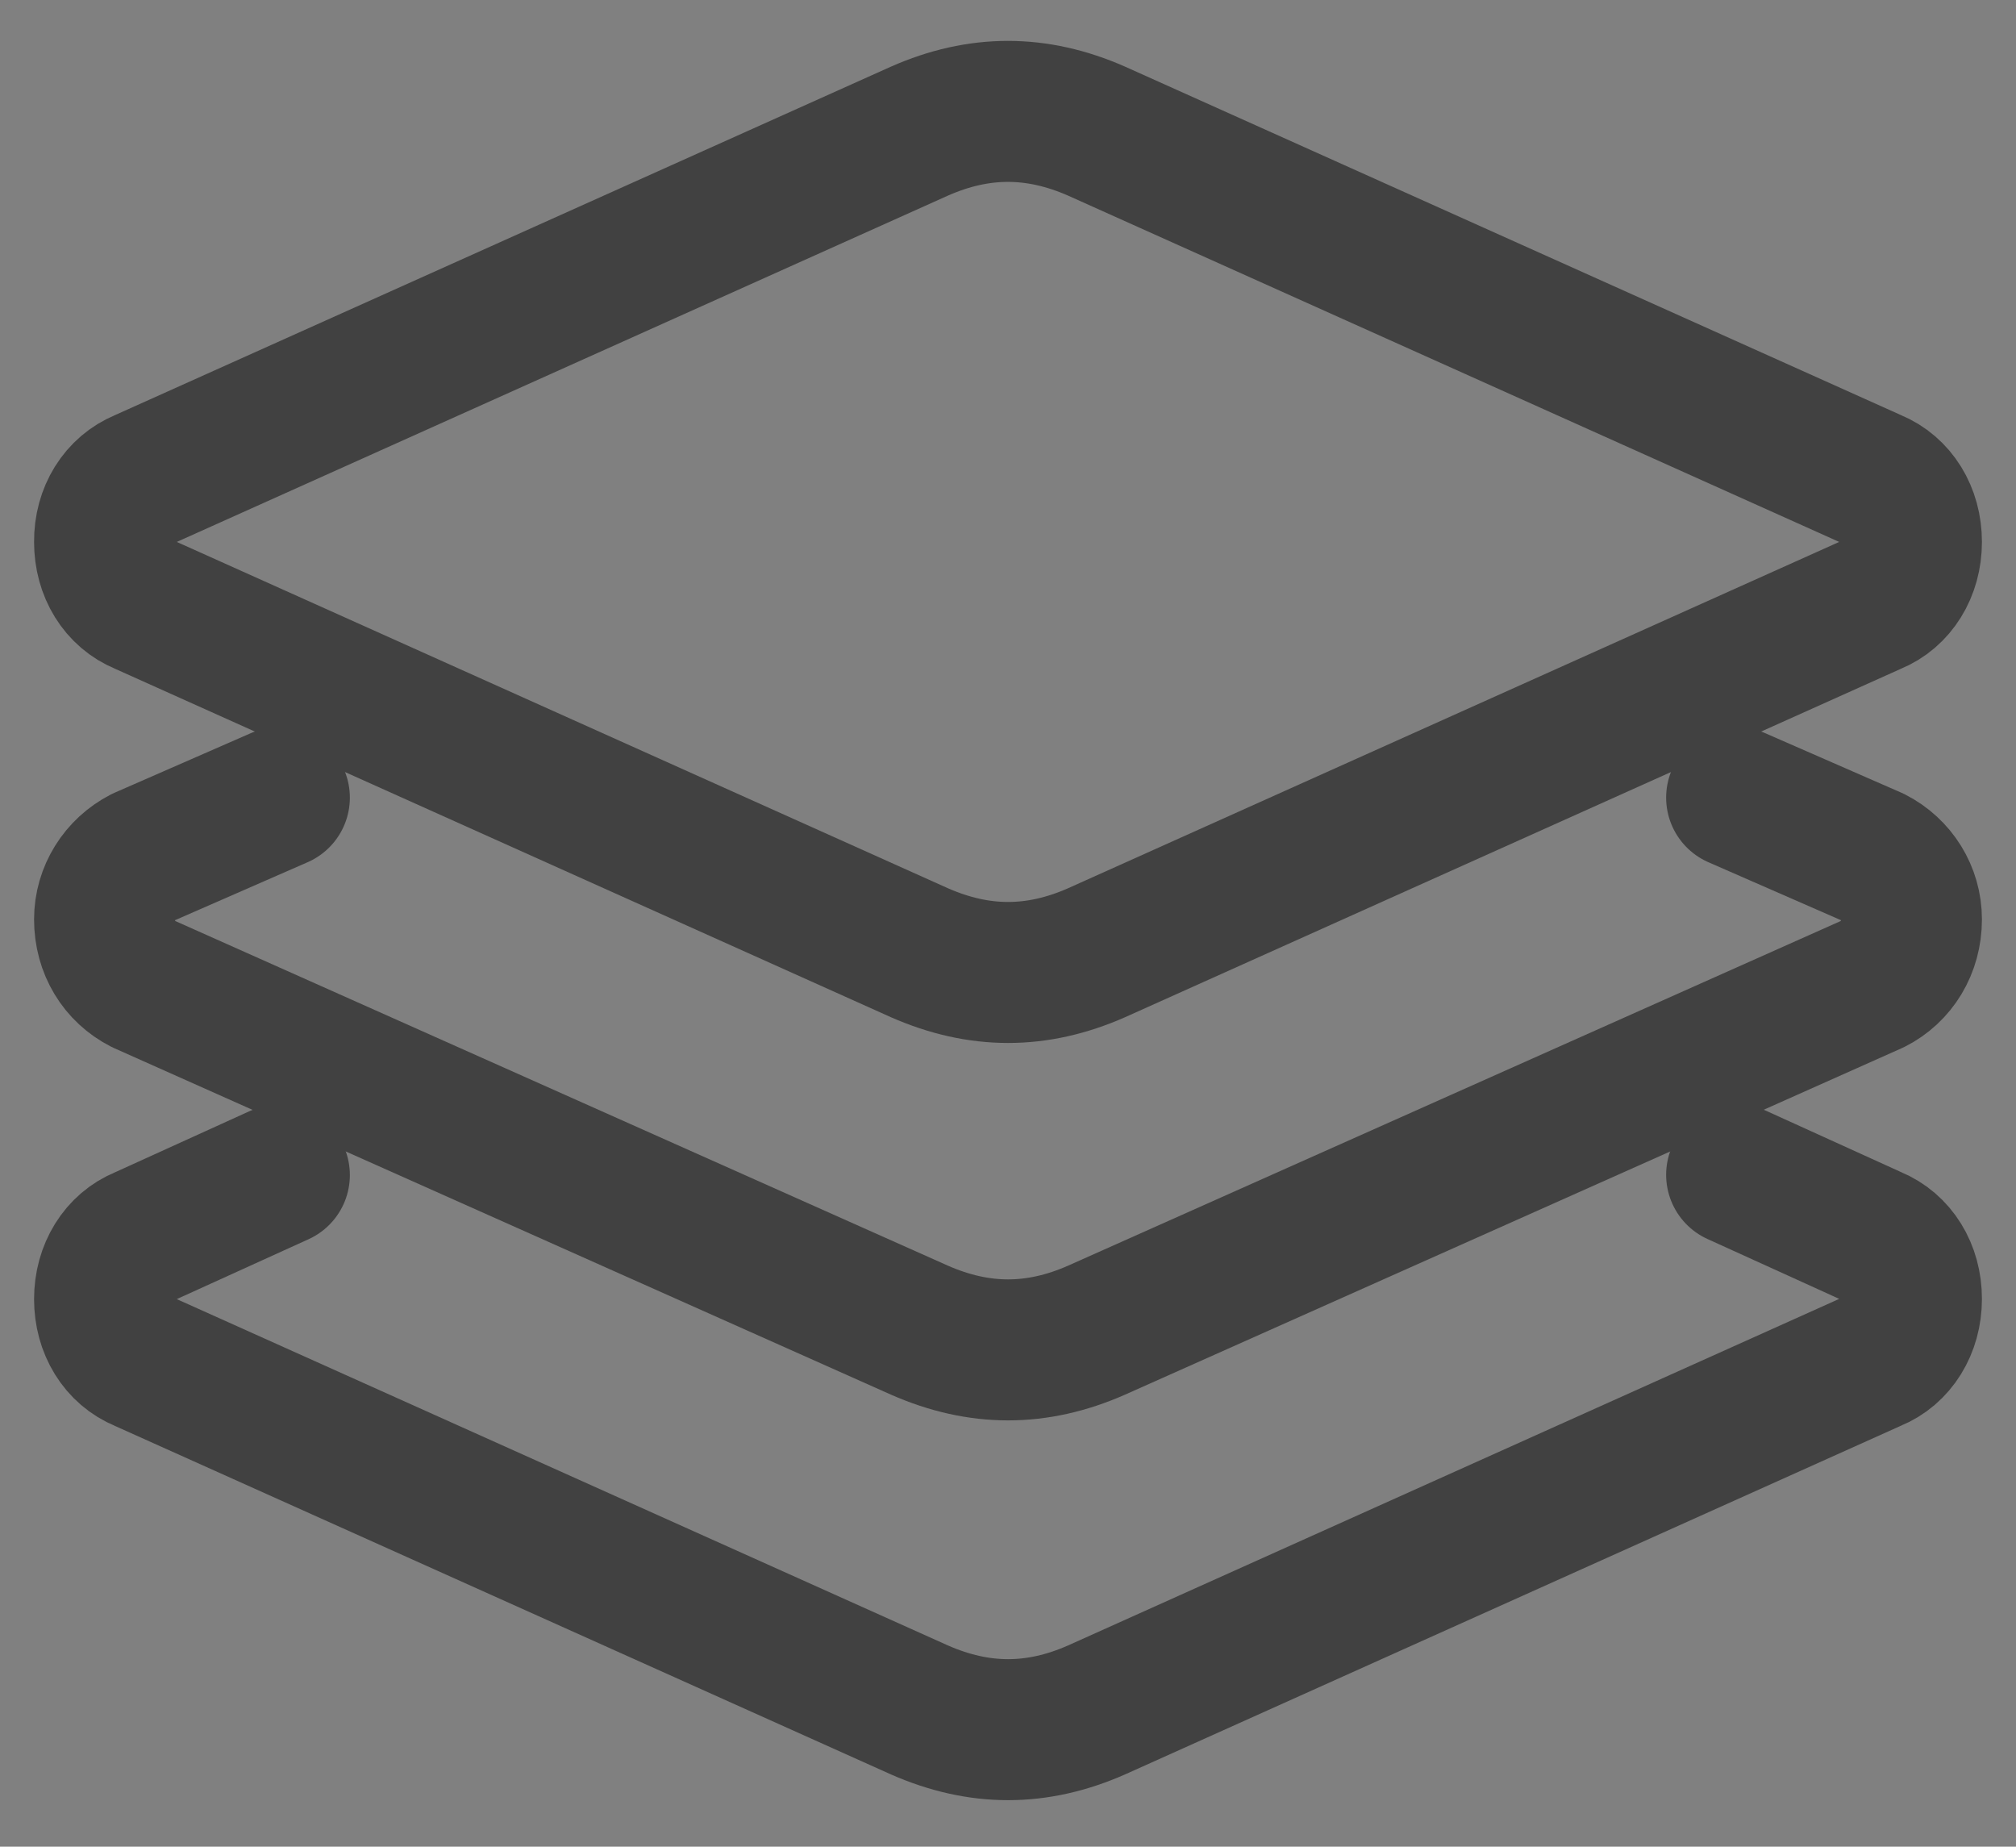 <?xml version="1.0" encoding="utf-8"?>
<!-- Generator: Adobe Illustrator 25.4.1, SVG Export Plug-In . SVG Version: 6.00 Build 0)  -->
<svg version="1.1" id="Í_xBC__xB2_ã_x5F_1" xmlns="http://www.w3.org/2000/svg" xmlns:xlink="http://www.w3.org/1999/xlink"
	 x="0px" y="0px" viewBox="0 0 85.8 78.58" style="enable-background:new 0 0 85.8 78.58;" xml:space="preserve">
<rect x="0" y="0" width="85.8" height="78.58" fill="#808080" stroke="none"/>
<style type="text/css">
	.st0{fill:#414141;}
	.st1{fill:none;stroke:#FFFFFF;stroke-miterlimit:10;}
	.st2{fill:#FFFFFF;}
	.st3{fill:#414141;stroke:#414141;stroke-miterlimit:10;}
	.st4{fill:#FFFFFF;stroke:#414141;stroke-miterlimit:10;}
	.st5{fill:none;stroke:#213B4F;stroke-width:5;stroke-linecap:round;stroke-linejoin:round;stroke-miterlimit:10;}
	.st6{fill:none;stroke:#414141;stroke-width:5;stroke-miterlimit:10;}
	.st7{fill:none;stroke:#414141;stroke-width:5;stroke-linecap:round;stroke-linejoin:round;stroke-miterlimit:10;}
	.st8{fill:none;stroke:#414141;stroke-width:6;stroke-linecap:round;stroke-linejoin:round;stroke-miterlimit:10;}
</style>
<path class="st0" d="M-584.35-412.93l12.37,13.71c0.39,0.43,0.94,0.69,1.52,0.72c0.04,0,0.07,0,0.11,0c0.54,0,1.07-0.2,1.48-0.57
	l19.5-17.64l4.85,4.85c0.63,0.63,1.42,0.98,2.21,0.98c1.41,0,2.54-1.03,2.81-2.56l2.71-15.18c0.18-0.99-0.07-1.97-0.67-2.69
	c-0.71-0.86-1.81-1.28-3.07-1.05l-15.18,2.71c-1.2,0.21-2.11,0.96-2.43,2c-0.33,1.04-0.01,2.17,0.85,3.03l4.81,4.81l-17.7,16.01
	l-12.18-13.5c-0.74-0.82-1.96-0.96-2.87-0.35l-16.01,10.89v-38.34c0-1.21-0.99-2.2-2.2-2.2c-1.21,0-2.2,0.99-2.2,2.2v65.46
	c0,1.21,0.98,2.2,2.2,2.2h62.56c1.21,0,2.2-0.99,2.2-2.2c0-1.21-0.99-2.2-2.2-2.2h-60.36v-19.6L-584.35-412.93z M-541.41-427.73
	l-1.93,10.83l-8.9-8.9L-541.41-427.73z"/>
<path class="st0" d="M-668.54-182.39c-5.74,0-10.41,4.67-10.41,10.41c0,2.34,0.79,4.49,2.09,6.24l-9.87,11.39
	c-1.48-0.82-3.19-1.28-5-1.28c-2.67,0-5.11,1.02-6.95,2.69l-5.25-3.78c0.56-1.27,0.87-2.68,0.87-4.16c0-5.74-4.67-10.41-10.41-10.41
	c-5.74,0-10.41,4.67-10.41,10.41c0,2.49,0.88,4.78,2.35,6.58l-8.13,10.2c-1.39-0.69-2.96-1.09-4.61-1.09
	c-5.74,0-10.41,4.67-10.41,10.41c0,5.74,4.67,10.41,10.41,10.41c5.74,0,10.41-4.67,10.41-10.41c0-2.49-0.88-4.78-2.35-6.58
	l8.13-10.2c1.39,0.69,2.96,1.09,4.61,1.09c2.67,0,5.11-1.02,6.95-2.69l5.25,3.78c-0.56,1.27-0.87,2.68-0.87,4.16
	c0,5.74,4.67,10.41,10.41,10.41c5.74,0,10.41-4.67,10.41-10.41c0-2.34-0.79-4.49-2.09-6.23l9.87-11.39c1.48,0.82,3.19,1.28,5,1.28
	c5.74,0,10.41-4.67,10.41-10.41C-658.13-177.72-662.8-182.39-668.54-182.39z M-734.25-128.8c-3.31,0-6.01-2.69-6.01-6.01
	c0-3.31,2.7-6.01,6.01-6.01c3.31,0,6.01,2.7,6.01,6.01C-728.25-131.5-730.94-128.8-734.25-128.8z M-713.45-154.89
	c-3.31,0-6.01-2.7-6.01-6.01c0-3.31,2.69-6.01,6.01-6.01c3.31,0,6.01,2.69,6.01,6.01C-707.45-157.58-710.14-154.89-713.45-154.89z
	 M-691.71-139.22c-3.31,0-6.01-2.7-6.01-6.01c0-3.31,2.7-6.01,6.01-6.01c3.31,0,6.01,2.69,6.01,6.01
	C-685.7-141.92-688.4-139.22-691.71-139.22z M-668.54-165.97c-3.31,0-6.01-2.69-6.01-6.01c0-3.31,2.7-6.01,6.01-6.01
	c3.31,0,6.01,2.7,6.01,6.01C-662.53-168.67-665.22-165.97-668.54-165.97z"/>
<g>
	<path class="st0" d="M-413.11-446.75h-55.4c-3.69,0-6.7,3.02-6.7,6.7v55.36c0,3.69,3.02,6.7,6.7,6.7h55.4c3.69,0,6.7-3.02,6.7-6.7
		v-55.36C-406.41-443.73-409.42-446.75-413.11-446.75z M-410.26-384.68c0,1.57-1.28,2.85-2.85,2.85h-55.4
		c-1.57,0-2.85-1.28-2.85-2.85v-55.36c0-1.57,1.28-2.85,2.85-2.85h55.4c1.57,0,2.85,1.28,2.85,2.85V-384.68z"/>
	<path class="st0" d="M-417.45-418.97c-2.9,0-5.27,2.36-5.29,5.25c-0.01,1,0.27,1.96,0.79,2.79l-2.47,3.05
		c-0.55-0.2-1.14-0.32-1.76-0.32c-2.19,0-4.07,1.34-4.87,3.24l-9.59-0.56c-0.64-2.2-2.65-3.82-5.06-3.82
		c-2.92,0-5.29,2.37-5.29,5.29c0,0.61,0.12,1.18,0.31,1.73l-8.82,7.06c-0.81-0.5-1.76-0.81-2.78-0.81c-2.92,0-5.29,2.37-5.29,5.29
		s2.37,5.29,5.29,5.29s5.29-2.37,5.29-5.29c0-0.61-0.12-1.18-0.31-1.73l8.82-7.06c0.81,0.5,1.76,0.81,2.78,0.81
		c2.19,0,4.07-1.34,4.87-3.24l9.59,0.56c0.64,2.2,2.65,3.82,5.06,3.82c2.92,0,5.29-2.37,5.29-5.29c0-1.01-0.3-1.94-0.79-2.75
		l2.48-3.05c0.55,0.19,1.13,0.32,1.73,0.32c0,0,0.03,0,0.04,0c2.9,0,5.27-2.36,5.29-5.25c0.01-1.41-0.53-2.74-1.52-3.75
		C-414.67-418.4-416-418.96-417.45-418.97z M-462.28-389.02c-0.98,0-1.77-0.79-1.77-1.77s0.79-1.77,1.77-1.77
		c0.98,0,1.77,0.79,1.77,1.77S-461.31-389.02-462.28-389.02z M-445.71-402.29c-0.98,0-1.77-0.79-1.77-1.77s0.79-1.77,1.77-1.77
		c0.98,0,1.77,0.79,1.77,1.77S-444.74-402.29-445.71-402.29z M-426.19-401.15c-0.98,0-1.77-0.79-1.77-1.77s0.79-1.77,1.77-1.77
		c0.98,0,1.77,0.79,1.77,1.77S-425.21-401.15-426.19-401.15z M-417.45-411.92v1.76l-0.01-1.76c-0.47,0-0.92-0.19-1.25-0.53
		c-0.33-0.34-0.51-0.78-0.51-1.25c0.01-0.97,0.8-1.76,1.78-1.76c0.47,0,0.92,0.19,1.25,0.53c0.33,0.34,0.51,0.78,0.51,1.26
		C-415.68-412.7-416.48-411.92-417.45-411.92z"/>
	<path class="st0" d="M-417.45-439.62c-2.92,0-5.29,2.37-5.29,5.29c0,0.87,0.23,1.68,0.61,2.41l-5.37,5.71
		c-0.59-0.23-1.23-0.37-1.9-0.37c-2.78,0-5.04,2.16-5.25,4.89l-9.45,0.78c-0.82-1.85-2.67-3.15-4.83-3.15
		c-2.92,0-5.29,2.37-5.29,5.29c0,0.88,0.23,1.69,0.61,2.42l-7.6,7.5c-0.67-0.31-1.42-0.5-2.21-0.5c-2.92,0-5.29,2.37-5.29,5.29
		s2.37,5.29,5.29,5.29c2.92,0,5.29-2.37,5.29-5.29c0-0.84-0.21-1.62-0.56-2.33l7.64-7.54c0.65,0.29,1.37,0.45,2.12,0.45
		c2.44,0,4.48-1.67,5.09-3.92l10.13-0.84c0.96,1.35,2.53,2.24,4.31,2.24c2.92,0,5.29-2.37,5.29-5.29c0-0.96-0.28-1.84-0.72-2.62
		l5.25-5.59c0.65,0.29,1.37,0.45,2.13,0.45c2.92,0,5.29-2.37,5.29-5.29S-414.53-439.62-417.45-439.62z M-463.4-402.29
		c-0.98,0-1.77-0.79-1.77-1.77s0.79-1.77,1.77-1.77c0.98,0,1.77,0.79,1.77,1.77S-462.43-402.29-463.4-402.29z M-448.92-417
		c-0.98,0-1.77-0.79-1.77-1.77c0-0.98,0.79-1.77,1.77-1.77s1.77,0.79,1.77,1.77C-447.15-417.79-447.94-417-448.92-417z
		 M-429.39-419.52c-0.98,0-1.77-0.79-1.77-1.77s0.79-1.77,1.77-1.77s1.77,0.79,1.77,1.77S-428.42-419.52-429.39-419.52z
		 M-417.45-432.56c-0.98,0-1.77-0.79-1.77-1.77s0.79-1.77,1.77-1.77s1.77,0.79,1.77,1.77S-416.47-432.56-417.45-432.56z"/>
</g>
<path class="st0" d="M-278-254C-278-254.01-278.01-254.01-278-254C-278.01-254.01-278.01-254.01-278-254l-8.32-16.71
	c0-0.01-0.01-0.02-0.01-0.03l-22.73-45.61c-0.37-0.75-1.13-1.22-1.97-1.22s-1.6,0.47-1.97,1.22l-31.06,62.33c0,0,0,0,0,0
	c0,0,0,0,0,0c-0.24,0.49-0.28,1.03-0.16,1.52c0.03,0.1,0.06,0.2,0.1,0.3c0.19,0.46,0.54,0.86,1.02,1.1
	c0.02,0.01,0.05,0.02,0.07,0.03c0,0,0,0,0,0c0.32,0.15,0.68,0.22,0.98,0.21h62.03c0.02,0,0.03,0,0.05,0c0.31,0,0.63-0.07,0.94-0.21
	c0.02-0.01,0.05-0.02,0.07-0.04c0.48-0.25,0.83-0.65,1.02-1.11c0.04-0.09,0.07-0.19,0.1-0.29c0,0,0,0,0,0v0
	C-277.72-252.97-277.76-253.51-278-254z M-325.88-280.64h29.69l4.84,9.71h-39.37L-325.88-280.64z M-318.85-294.75h15.62l4.84,9.71
	h-25.3L-318.85-294.75z M-311.04-310.43l5.62,11.28h-11.24L-311.04-310.43z M-338.54-255.23l5.63-11.3h43.75l5.63,11.3H-338.54z"/>
<g>
	<path class="st0" d="M-698.75-281.05c-0.23-0.86-0.95-1.5-1.84-1.61c-0.87-0.12-1.75,0.31-2.19,1.08l-16.58,28.71
		c-0.3,0.53-0.38,1.15-0.2,1.74c0.18,0.58,0.58,1.06,1.13,1.33c5.76,2.86,11.96,4.31,18.41,4.31c2.73,0,5.47-0.27,8.16-0.81
		c0.6-0.12,1.12-0.48,1.44-1c0.32-0.52,0.41-1.14,0.26-1.73L-698.75-281.05z M-700.02-249.89c-4.98,0-9.79-0.96-14.32-2.87
		l12.71-22.02l6.58,24.56C-696.7-250.01-698.36-249.89-700.02-249.89z"/>
	<path class="st0" d="M-707.15-286.17l-22.17-22.17c-0.43-0.43-1.02-0.67-1.64-0.64c-0.61,0.02-1.19,0.3-1.58,0.76
		c-5.56,6.46-8.62,14.7-8.62,23.19c0,11.76,5.81,22.75,15.53,29.4c0.37,0.25,0.8,0.38,1.24,0.38c0.16,0,0.33-0.02,0.49-0.05
		c0.6-0.14,1.11-0.51,1.42-1.05l15.69-27.17C-706.3-284.37-706.44-285.46-707.15-286.17z M-725.07-260.67
		c-7.37-5.9-11.7-14.84-11.7-24.35c0-6.65,2.14-13.12,6.08-18.46l19.24,19.24L-725.07-260.67z"/>
	<path class="st0" d="M-704.45-289.53c0.42,0.42,0.98,0.64,1.56,0.64c0.28,0,0.57-0.05,0.84-0.17c0.82-0.34,1.36-1.14,1.36-2.03
		v-29.62c0-0.61-0.25-1.19-0.7-1.61c-0.45-0.42-1.05-0.63-1.65-0.59c-8.26,0.57-15.95,3.76-22.23,9.21
		c-0.46,0.4-0.74,0.97-0.76,1.58c-0.02,0.61,0.21,1.2,0.64,1.63L-704.45-289.53z M-705.1-318.26v21.86l-15.46-15.46
		C-715.99-315.29-710.72-317.47-705.1-318.26z"/>
	<path class="st0" d="M-694.55-320.49c-0.6-0.04-1.21,0.16-1.66,0.58c-0.45,0.42-0.7,1-0.7,1.61v7.25c0,1.13,0.86,2.08,1.99,2.19
		c12.37,1.18,21.69,11.44,21.69,23.88c0,9.93-6.26,18.96-15.59,22.45c-1.06,0.4-1.65,1.54-1.35,2.63l1.86,6.94
		c0.16,0.59,0.56,1.09,1.1,1.38c0.32,0.17,0.67,0.25,1.03,0.25c0.24,0,0.49-0.04,0.73-0.12c14.26-5,23.84-18.49,23.84-33.57
		C-661.62-303.54-676.08-319.12-694.55-320.49z M-684.7-256.48l-0.72-2.7c10-4.59,16.59-14.71,16.59-25.8
		c0-14.04-10.05-25.75-23.69-28v-2.86c15.03,2.29,26.49,15.39,26.49,30.81C-666.02-272.61-673.43-261.42-684.7-256.48z"/>
</g>
<g>
	<path class="st0" d="M-544.53-310.73c-7.09-7.09-16.52-11-26.54-11c-10.03,0-19.45,3.9-26.54,11
		c-14.41,14.41-14.63,37.73-0.65,52.42l3.11-3.11c-5.85-6.18-9.06-14.23-9.06-22.77c0-8.85,3.45-17.18,9.71-23.44
		c6.26-6.26,14.58-9.71,23.44-9.71s17.18,3.45,23.44,9.71c6.26,6.26,9.71,14.58,9.71,23.44s-3.45,17.18-9.71,23.44
		c-6.24,6.24-14.55,9.68-23.4,9.68c-2.6,0-5.18-0.3-7.7-0.9l-1.14,4.24c2.89,0.7,5.86,1.05,8.85,1.05c0,0,0,0,0,0
		c10.02,0,19.43-3.89,26.5-10.97c7.09-7.09,11-16.52,11-26.54C-533.54-294.21-537.44-303.64-544.53-310.73z"/>
	<path class="st0" d="M-571.07-306.59c12.36,0,22.41,10.05,22.41,22.41c0,12.04-9.55,21.9-21.47,22.39v4.4
		c14.35-0.49,25.87-12.32,25.87-26.79c0-14.78-12.02-26.8-26.8-26.8s-26.8,12.02-26.8,26.8c0,4.37,1.09,8.7,3.16,12.57l3.8-2.2
		c-1.68-3.21-2.57-6.77-2.57-10.38C-593.48-296.54-583.43-306.59-571.07-306.59z"/>
	<path class="st0" d="M-577.41-273.97l-0.42-0.29c-3.29-2.25-5.26-5.96-5.26-9.92c0-6.63,5.39-12.02,12.02-12.02
		c6.63,0,12.02,5.39,12.02,12.02c0,1.79-0.41,3.59-1.2,5.21l-0.22,0.46l3.98,2.3l0.26-0.52c1.16-2.31,1.78-4.88,1.78-7.45
		c0-9.16-7.45-16.61-16.61-16.61c-9.16,0-16.61,7.45-16.61,16.61c0,5.59,2.8,10.78,7.49,13.87l0.49,0.32L-577.41-273.97z"/>
</g>
<g>
	<path class="st0" d="M-400.01-316.78c-1.1-1.27-2.75-1.88-4.64-1.62l-16.28,2.25c-1.86,0.26-3.21,1.23-3.69,2.66
		c-0.48,1.43,0.01,3.02,1.34,4.35l6.03,6.03l-13.5,13.5l-15.93-15.93c-0.41-0.41-0.97-0.64-1.56-0.64c0,0,0,0,0,0
		c-0.59,0-1.15,0.23-1.56,0.65l-27.83,28.01c-0.86,0.86-0.85,2.26,0.01,3.11c0.43,0.43,0.99,0.64,1.55,0.64
		c0.57,0,1.13-0.22,1.56-0.65l26.27-26.45l15.93,15.93c0.86,0.86,2.25,0.86,3.11,0l15.05-15.05l6.03,6.03
		c1.25,1.25,2.45,1.52,3.24,1.52c1.49,0,3.37-1.01,3.77-3.87l2.25-16.28C-398.64-314.2-399.05-315.68-400.01-316.78z
		 M-403.21-313.21l-2.17,15.74l-14.4-14.4l15.74-2.17c0.07-0.01,0.15-0.02,0.22-0.02c0.13,0,0.37,0.02,0.5,0.16
		C-403.21-313.76-403.17-313.51-403.21-313.21z"/>
	<path class="st0" d="M-403.46-253.84h-7.06v-37.89c0-0.9-0.54-1.7-1.37-2.04c-0.83-0.34-1.78-0.14-2.4,0.5l-13.64,14.01
		c-0.4,0.41-0.62,0.96-0.62,1.53v23.88h-4.71v-24.37c0-0.58-0.23-1.14-0.64-1.56l-13.64-13.63c-0.63-0.63-1.58-0.82-2.4-0.48
		c-0.82,0.34-1.36,1.14-1.36,2.03v38h-4.71v-28.89c0-0.9-0.55-1.71-1.38-2.04c-0.83-0.33-1.79-0.13-2.41,0.52l-13.64,14.28
		c-0.39,0.41-0.61,0.95-0.61,1.52v14.61h-7.06c-1.21,0-2.2,0.99-2.2,2.2c0,1.21,0.99,2.2,2.2,2.2h9.26h13.64h9.11h13.64h9.11h13.64
		h9.26c1.21,0,2.2-0.99,2.2-2.2C-401.26-252.86-402.24-253.84-403.46-253.84z M-469.65-253.84v-13.73l9.24-9.68v23.4H-469.65z
		 M-446.9-253.84v-32.69l9.24,9.23v23.46H-446.9z M-424.15-253.84v-22.99l9.24-9.49v32.47H-424.15z"/>
</g>
<g>
	<rect x="-457.92" y="-144.49" class="st0" width="7.17" height="7.17"/>
	<rect x="-443.29" y="-149.77" class="st0" width="7.17" height="7.17"/>
	<rect x="-455.59" y="-169.81" class="st0" width="7.17" height="7.17"/>
	<rect x="-429.4" y="-180.74" class="st0" width="7.17" height="7.17"/>
	<rect x="-415.91" y="-156.96" class="st0" width="7.17" height="7.17"/>
	<rect x="-436.12" y="-169.81" class="st0" width="7.17" height="7.17"/>
	<path class="st0" d="M-414.37-126.34h-56.31v-56.31c0-1.21-0.98-2.2-2.2-2.2c-1.21,0-2.2,0.99-2.2,2.2v58.51
		c0,1.21,0.99,2.2,2.2,2.2h58.51c1.21,0,2.2-0.99,2.2-2.2C-412.17-125.36-413.16-126.34-414.37-126.34z"/>
</g>
<g>
	<path class="st0" d="M-533.43-149.29c-0.37-1.16-1.61-1.8-2.76-1.44l-21.04,6.64l-6.59-6.89c-0.73-0.76-1.9-0.9-2.79-0.32
		l-39.97,26.1c-1.02,0.66-1.3,2.03-0.64,3.04c0.42,0.65,1.13,1,1.84,1c0.41,0,0.83-0.12,1.2-0.36l38.44-25.1l6.27,6.56
		c0.58,0.61,1.46,0.83,2.25,0.58l22.35-7.05C-533.7-146.9-533.06-148.13-533.43-149.29z"/>
	<path class="st0" d="M-579.46-157.65c0.71,0.77,1.86,0.93,2.76,0.39l20.18-12.26l19.1-11.26c1.05-0.62,1.4-1.97,0.78-3.01
		c-0.61-1.05-1.96-1.4-3.01-0.78l-19.13,11.27l-18.67,11.35l-12.04-13.01c-0.42-0.45-1-0.71-1.61-0.71c0,0-0.01,0-0.01,0
		c-0.62,0-1.2,0.26-1.62,0.72l-18.15,19.94c-0.82,0.9-0.75,2.29,0.15,3.11c0.42,0.38,0.95,0.57,1.48,0.57c0.6,0,1.19-0.24,1.63-0.72
		l16.54-18.16L-579.46-157.65z"/>
	<path class="st0" d="M-568.39-172.59c3.8,0,6.89-3.09,6.89-6.89c0-3.8-3.09-6.89-6.89-6.89c-3.8,0-6.89,3.09-6.89,6.89
		C-575.28-175.68-572.19-172.59-568.39-172.59z M-568.39-181.96c1.37,0,2.49,1.12,2.49,2.49c0,1.37-1.12,2.49-2.49,2.49
		s-2.49-1.12-2.49-2.49C-570.88-180.85-569.76-181.96-568.39-181.96z"/>
	<path class="st0" d="M-599.55-147.75c0,3.8,3.09,6.89,6.89,6.89c3.8,0,6.89-3.09,6.89-6.89s-3.09-6.89-6.89-6.89
		C-596.46-154.64-599.55-151.55-599.55-147.75z M-590.17-147.75c0,1.37-1.12,2.49-2.49,2.49c-1.37,0-2.49-1.12-2.49-2.49
		s1.12-2.49,2.49-2.49C-591.29-150.24-590.17-149.12-590.17-147.75z"/>
	<path class="st0" d="M-537.55-141.45c-3.8,0-6.89,3.09-6.89,6.89c0,3.8,3.09,6.89,6.89,6.89c3.8,0,6.89-3.09,6.89-6.89
		C-530.66-138.36-533.75-141.45-537.55-141.45z M-537.55-132.07c-1.37,0-2.49-1.12-2.49-2.49c0-1.37,1.12-2.49,2.49-2.49
		c1.37,0,2.49,1.12,2.49,2.49C-535.07-133.19-536.18-132.07-537.55-132.07z"/>
	<path class="st0" d="M-570.52-127.31c-3.8,0-6.89,3.09-6.89,6.89c0,3.8,3.09,6.89,6.89,6.89c3.8,0,6.89-3.09,6.89-6.89
		C-563.64-124.22-566.73-127.31-570.52-127.31z M-570.52-117.94c-1.37,0-2.49-1.12-2.49-2.49s1.12-2.49,2.49-2.49
		c1.37,0,2.49,1.12,2.49,2.49S-569.15-117.94-570.52-117.94z"/>
	<path class="st0" d="M-592.66-179.48c3.8,0,6.89-3.09,6.89-6.89c0-3.8-3.09-6.89-6.89-6.89c-3.8,0-6.89,3.09-6.89,6.89
		C-599.55-182.57-596.46-179.48-592.66-179.48z M-592.66-188.85c1.37,0,2.49,1.12,2.49,2.49c0,1.37-1.12,2.49-2.49,2.49
		c-1.37,0-2.49-1.12-2.49-2.49C-595.15-187.74-594.03-188.85-592.66-188.85z"/>
</g>
<g>
	<path class="st0" d="M-694.52-7.04v-37.52h3.27c0.01,0,0.02,0,0.02,0c1.22,0,2.2-0.98,2.2-2.2c0-0.5-0.17-0.97-0.46-1.34
		l-10.01-17.34c-0.39-0.68-1.12-1.1-1.91-1.1s-1.51,0.42-1.91,1.1l-10.15,17.58c-0.39,0.68-0.39,1.52,0,2.2
		c0.39,0.68,1.12,1.1,1.91,1.1h3.27v37.52l-9.18,19.26c-0.32,0.68-0.28,1.48,0.13,2.12c0.4,0.64,1.11,1.03,1.86,1.03h28.16
		c0.76,0,1.46-0.39,1.86-1.03c0.4-0.64,0.45-1.44,0.12-2.12L-694.52-7.04z M-711.99,10.97l7.9-16.56c0.14-0.3,0.21-0.62,0.21-0.95
		v-40.22c0-1.21-0.98-2.2-2.2-2.2h-1.66l6.34-10.98l6.34,10.98h-1.66c-1.22,0-2.2,0.99-2.2,2.2v40.22c0,0.33,0.07,0.65,0.21,0.95
		l7.9,16.56H-711.99z"/>
	<path class="st0" d="M-714.8-6.54v-17.46h3.27c0.01,0,0.02,0,0.02,0c1.22,0,2.2-0.99,2.2-2.2c0-0.5-0.17-0.97-0.46-1.34
		l-10.01-17.34c-0.39-0.68-1.12-1.1-1.91-1.1c-0.79,0-1.51,0.42-1.91,1.1l-10.15,17.58c-0.39,0.68-0.39,1.52,0,2.2
		c0.39,0.68,1.12,1.1,1.91,1.1h3.27v16.41l-23.38,19.05c-0.72,0.59-1,1.57-0.68,2.44c0.31,0.88,1.14,1.46,2.07,1.46h20.77
		c0.75,0,1.45-0.38,1.85-1.02l6.14-9.62l6.63-10.06C-714.92-5.69-714.8-6.11-714.8-6.54z M-717-28.39c-1.21,0-2.2,0.99-2.2,2.2v19
		l-6.28,9.54l-5.51,8.63h-13.38l19.4-15.8c0.51-0.42,0.81-1.04,0.81-1.71v-19.66c0-1.21-0.98-2.2-2.2-2.2h-1.66l6.34-10.98
		l6.34,10.98H-717z"/>
	<path class="st0" d="M-650.85,11.46l-23.38-19.05v-16.41h3.27c0.01,0,0.02,0,0.02,0c1.22,0,2.2-0.99,2.2-2.2
		c0-0.5-0.17-0.97-0.46-1.34l-10.01-17.34c-0.39-0.68-1.12-1.1-1.91-1.1s-1.51,0.42-1.91,1.1l-10.15,17.58
		c-0.39,0.68-0.39,1.52,0,2.2c0.39,0.68,1.12,1.1,1.91,1.1h3.27v17.46c0,0.43,0.13,0.85,0.36,1.21l6.61,10.04l6.16,9.64
		c0.4,0.63,1.1,1.02,1.85,1.02h20.77c0.93,0,1.76-0.59,2.07-1.46C-649.85,13.03-650.13,12.05-650.85,11.46z M-671.8,10.97
		l-5.53-8.65l-6.27-9.52v-19c0-1.21-0.99-2.2-2.2-2.2h-1.66l6.34-10.98l6.34,10.98h-1.66c-1.22,0-2.2,0.99-2.2,2.2v19.66
		c0,0.66,0.3,1.29,0.81,1.71l19.4,15.8H-671.8z"/>
</g>
<g>
	<g>
		<path class="st0" d="M-323.94-154.03c-0.54,0-1.08-0.2-1.51-0.6l-0.32-0.3l-11.55-11.48c-0.01-0.01-0.02-0.02-0.03-0.03
			c-0.01,0.01-0.02,0.01-0.02,0.02l-0.76,0.75c-1.13,1.11-1.64,1.62-3.06,3.04c-0.86,0.86-2.25,0.86-3.11,0
			c-0.86-0.86-0.86-2.25,0-3.11c1.43-1.43,1.95-1.94,3.08-3.06l0.76-0.75c1.87-1.85,4.38-1.84,6.25,0.02l10.28,10.21l15.62-15.53
			c1.22-1.21,2.72-1.62,4.22-1.16c0.72,0.22,1.41,0.63,1.95,1.16c2.29,2.25,4.56,4.51,6.84,6.77l0.83,0.82l2.64-2.62
			c4.38-4.35,8.75-8.7,13.13-13.05c0.86-0.86,2.25-0.85,3.11,0.01c0.86,0.86,0.85,2.25-0.01,3.11c-4.37,4.35-8.75,8.7-13.13,13.05
			l-4.22,4.18c-0.85,0.81-2.18,0.81-3.04,0l-0.35-0.34l-2.06-2.05c-2.27-2.25-4.53-4.51-6.81-6.75l-16.79,16.69
			c-0.1,0.1-0.21,0.2-0.32,0.3l-0.09,0.08C-322.85-154.23-323.39-154.03-323.94-154.03z"/>
	</g>
	<g>
		<path class="st0" d="M-275.91-115.77h-70.25c-2.68,0-4.49-1.8-4.49-4.47v-68.57c0-1.21,0.99-2.2,2.2-2.2c1.21,0,2.2,0.99,2.2,2.2
			v68.57c0,0.03,0,0.05,0,0.07c0.03,0,0.05,0,0.09,0h70.25c0.03,0,0.05,0,0.08,0c0-0.02,0-0.05,0-0.08v-44.67
			c-4.44,4.42-8.88,8.83-13.32,13.24l-3.52,3.49c-0.08,0.08-0.17,0.16-0.28,0.26l-0.11,0.1c-0.44,0.4-1.03,0.61-1.61,0.57
			c-0.59-0.03-1.14-0.3-1.53-0.75l-0.16-0.19c-0.05-0.07-0.1-0.13-0.16-0.18l-1.42-1.41c-2.42-2.41-4.85-4.83-7.29-7.22
			c-0.01-0.01-0.01-0.01-0.02-0.02c0,0-0.01,0-0.01,0.01c-4.33,4.31-8.67,8.62-13.01,12.93l-4.23,4.19c-0.46,0.43-1.07,0.65-1.7,0.6
			c-0.63-0.05-1.2-0.37-1.57-0.87l-0.15-0.21c-0.02-0.02,0-0.01,0.02,0.01c-3.82-3.8-7.63-7.59-11.45-11.38c0,0-0.01-0.01-0.01-0.01
			c-0.01,0.01-0.01,0.01-0.02,0.02l-3.83,3.8c-0.86,0.86-2.26,0.85-3.11-0.01c-0.86-0.86-0.85-2.26,0.01-3.11l3.83-3.79
			c1.84-1.82,4.4-1.83,6.23-0.01c3.44,3.41,6.87,6.83,10.3,10.24l2.58-2.57c4.34-4.31,8.67-8.62,13.01-12.93
			c1.67-1.66,3.38-1.45,4.25-1.18c0.72,0.22,1.42,0.64,1.96,1.17c2.44,2.41,4.87,4.82,7.31,7.24l0.33,0.33l2.25-2.23
			c4.5-4.47,9-8.94,13.49-13.41c1.21-1.2,2.74-1.62,4.33-1.16c1.72,0.5,2.93,2.05,3,3.87c0,0.11,0,0.22,0,0.33v44.92
			C-271.43-117.57-273.23-115.77-275.91-115.77z"/>
	</g>
</g>
<path class="st0" d="M-280.17-425.37h-12.05c-0.04,0-0.08,0.01-0.12,0.01v-19.22c0-2.43-1.97-4.4-4.4-4.4h-12.05
	c-2.43,0-4.4,1.97-4.4,4.4v10.87c-0.04,0-0.08-0.01-0.12-0.01h-12.05c-2.43,0-4.4,1.97-4.4,4.4v11.61c-0.04,0-0.08-0.01-0.12-0.01
	h-12.05c-2.43,0-4.4,1.97-4.4,4.4v33.19c0,2.43,1.97,4.4,4.4,4.4h12.05c0.83,0,1.6-0.24,2.26-0.64c0.66,0.4,1.43,0.64,2.26,0.64
	h12.05c0.83,0,1.6-0.24,2.26-0.64c0.66,0.4,1.43,0.64,2.26,0.64h12.05c0.83,0,1.6-0.24,2.26-0.64c0.66,0.4,1.43,0.64,2.26,0.64
	h12.05c2.43,0,4.4-1.97,4.4-4.4v-40.84C-275.77-423.4-277.74-425.37-280.17-425.37z M-329.86-380.14h-12.05v-33.19h12.05V-380.14z
	 M-313.29-380.14h-12.05v-49.18h12.05V-380.14z M-296.73-380.14h-12.05v-64.44h12.05V-380.14z M-280.17-380.14h-12.05v-40.84h12.05
	V-380.14z"/>
<g>
	<path class="st0" d="M-733.1-381.16v-64.6c0-1.21-0.98-2.2-2.2-2.2c-1.21,0-2.2,0.99-2.2,2.2v66.8c0,1.21,0.99,2.2,2.2,2.2h67.81
		v-4.4L-733.1-381.16z"/>
	<path class="st0" d="M-722.34-387.19c1.22,0,2.2-0.99,2.2-2.2v-20.91c0-1.21-0.98-2.2-2.2-2.2c-1.21,0-2.2,0.99-2.2,2.2v20.91
		C-724.54-388.18-723.56-387.19-722.34-387.19z"/>
	<path class="st0" d="M-711.18-387.19c1.22,0,2.2-0.99,2.2-2.2v-25c0-1.21-0.98-2.2-2.2-2.2c-1.21,0-2.2,0.99-2.2,2.2v25
		C-713.38-388.18-712.39-387.19-711.18-387.19z"/>
	<path class="st0" d="M-688.84-387.19c1.21,0,2.2-0.99,2.2-2.2v-22.4c0-1.21-0.98-2.2-2.2-2.2c-1.21,0-2.2,0.99-2.2,2.2v22.4
		C-691.04-388.18-690.05-387.19-688.84-387.19z"/>
	<path class="st0" d="M-700.01-387.19c1.21,0,2.2-0.99,2.2-2.2v-26.98c0-1.21-0.99-2.2-2.2-2.2c-1.21,0-2.2,0.99-2.2,2.2v26.98
		C-702.21-388.18-701.22-387.19-700.01-387.19z"/>
	<path class="st0" d="M-677.67-387.19c1.21,0,2.2-0.99,2.2-2.2v-17.82c0-1.21-0.99-2.2-2.2-2.2c-1.21,0-2.2,0.99-2.2,2.2v17.82
		C-679.87-388.18-678.89-387.19-677.67-387.19z"/>
	<path class="st0" d="M-711.18-419.17c1.22,0,2.2-0.99,2.2-2.2v-12.94c0-1.21-0.98-2.2-2.2-2.2c-1.21,0-2.2,0.99-2.2,2.2v12.94
		C-713.38-420.16-712.39-419.17-711.18-419.17z"/>
	<path class="st0" d="M-722.34-415.13c1.22,0,2.2-0.99,2.2-2.2v-15.22c0-1.21-0.98-2.2-2.2-2.2c-1.21,0-2.2,0.99-2.2,2.2v15.22
		C-724.54-416.12-723.56-415.13-722.34-415.13z"/>
	<path class="st0" d="M-688.84-416.55c1.21,0,2.2-0.99,2.2-2.2v-6.07c0-1.21-0.98-2.2-2.2-2.2c-1.21,0-2.2,0.98-2.2,2.2v6.07
		C-691.04-417.53-690.05-416.55-688.84-416.55z"/>
	<path class="st0" d="M-677.67-412.25c1.21,0,2.2-0.98,2.2-2.2v-3.46c0-1.21-0.99-2.2-2.2-2.2c-1.21,0-2.2,0.99-2.2,2.2v3.46
		C-679.87-413.23-678.89-412.25-677.67-412.25z"/>
	<path class="st0" d="M-700.01-421.13c1.21,0,2.2-0.99,2.2-2.2v-20.41c0-1.21-0.99-2.2-2.2-2.2c-1.21,0-2.2,0.99-2.2,2.2v20.41
		C-702.21-422.11-701.22-421.13-700.01-421.13z"/>
</g>
<path class="st0" d="M-288.17-62.47h-22.87h-22.87c-7.72,0-14.01,6.28-14.01,14.01v22.87v22.87c0,7.72,6.28,14.01,14.01,14.01h22.87
	h22.87c7.72,0,14.01-6.28,14.01-14.01v-22.87v-22.87C-274.16-56.18-280.44-62.47-288.17-62.47z M-278.56-48.46v20.67h-8.24
	l-4.42-7.66c-0.39-0.68-1.12-1.1-1.91-1.1c-0.79,0-1.51,0.42-1.91,1.1l-4.42,7.66h-9.38v-10.65c0-0.79-0.42-1.51-1.1-1.91
	l-5.46-3.15l5.46-3.15c0.68-0.39,1.1-1.12,1.1-1.91v-9.51h20.67C-282.87-58.07-278.56-53.76-278.56-48.46z M-333.91-58.07h20.67
	v8.24l-7.66,4.42c-0.68,0.39-1.1,1.12-1.1,1.91c0,0.79,0.42,1.51,1.1,1.91l7.66,4.42v9.38h-10.65c-0.79,0-1.51,0.42-1.91,1.1
	l-3.15,5.46l-3.15-5.46c-0.39-0.68-1.12-1.1-1.91-1.1h-9.51v-20.67C-343.51-53.76-339.2-58.07-333.91-58.07z M-343.51-2.72v-20.67
	h8.24l4.42,7.66c0.39,0.68,1.12,1.1,1.91,1.1c0.79,0,1.51-0.42,1.91-1.1l4.42-7.66h9.38v11.74c0,0.79,0.42,1.51,1.1,1.91l3.57,2.06
	l-3.57,2.06c-0.68,0.39-1.1,1.12-1.1,1.91v10.6h-20.67C-339.2,6.89-343.51,2.58-343.51-2.72z M-288.17,6.89h-20.67v-9.33l5.77-3.33
	c0.68-0.39,1.1-1.12,1.1-1.91c0-0.79-0.42-1.51-1.1-1.91l-5.77-3.33v-10.47h10.65c0.79,0,1.51-0.42,1.91-1.1l3.15-5.46l3.15,5.46
	c0.39,0.68,1.12,1.1,1.91,1.1h9.51v20.67C-278.56,2.58-282.87,6.89-288.17,6.89z"/>
<path class="st0" d="M-568.67-7.37v-13.52h10.93c1.21,0,2.2-0.99,2.2-2.2v-4.62h8.91c0.04,0,0.1,0,0.17,0c0.73,0,2.72-0.14,4.26-1.6
	c0.82-0.77,1.8-2.19,1.8-4.59v-7.42c4.26-1.07,7.42-4.92,7.42-9.5c0-5.41-4.4-9.81-9.81-9.81c-5.41,0-9.81,4.4-9.81,9.81
	c0,4.72,3.35,8.67,7.8,9.6v7.33c0,0.66-0.13,1.12-0.4,1.38c-0.37,0.36-1.07,0.42-1.24,0.42c-0.05,0-0.09,0-0.14,0h-8.96v-3.52
	c0-1.22-0.99-2.2-2.2-2.2H-584c-1.22,0-2.2,0.99-2.2,2.2v4.28h-9.3c-0.53-0.02-2.74,0.01-4.43,1.59c-0.82,0.77-1.8,2.19-1.8,4.59
	v7.42c-4.25,1.07-7.42,4.92-7.42,9.5c0,5.41,4.4,9.81,9.81,9.81c5.41,0,9.81-4.4,9.81-9.81c0-4.72-3.35-8.67-7.8-9.6v-7.33
	c0-0.65,0.13-1.12,0.4-1.37c0.37-0.36,1.07-0.43,1.24-0.42c0.05,0,0.09,0,0.14,0h9.35v3.86c0,1.21,0.98,2.2,2.2,2.2h10.93v13.44
	c-0.05,0.84-0.18,4.96,2.51,7.89c1.43,1.55,3.33,2.44,5.66,2.66c0.95,3.65,4.27,6.36,8.21,6.36h11.83c4.69,0,8.5-3.81,8.5-8.5
	s-3.81-8.5-8.5-8.5h-11.83c-3.9,0-7.18,2.64-8.18,6.22c-1.04-0.16-1.84-0.55-2.44-1.2c-1.31-1.41-1.44-3.85-1.37-4.66
	C-568.67-7.24-568.67-7.3-568.67-7.37z M-548.2-50.82c0-2.98,2.43-5.41,5.41-5.41c2.98,0,5.41,2.43,5.41,5.41
	c0,2.98-2.43,5.41-5.41,5.41C-545.77-45.42-548.2-47.84-548.2-50.82z M-593.93-8.24c0,2.98-2.43,5.41-5.41,5.41
	c-2.98,0-5.41-2.43-5.41-5.41c0-2.98,2.43-5.41,5.41-5.41C-596.36-13.65-593.93-11.22-593.93-8.24z M-581.8-33.44h21.85v8.15h-21.85
	V-33.44z M-556.69-3.14h11.83c2.26,0,4.1,1.84,4.1,4.1c0,2.26-1.84,4.1-4.1,4.1h-11.83c-2.26,0-4.1-1.84-4.1-4.1
	C-560.79-1.3-558.95-3.14-556.69-3.14z"/>
<g>
	<path class="st0" d="M-422.8-33.78c-3.63,1.62-21.89,9.85-25.05,13.01c-3.88,3.88-3.88,10.2,0,14.08c1.88,1.88,4.38,2.92,7.04,2.92
		s5.16-1.04,7.04-2.92c3.19-3.19,12.74-21.95,13.82-24.08c0.42-0.83,0.27-1.84-0.37-2.51C-420.96-33.96-421.95-34.16-422.8-33.78z
		 M-436.88-9.81c-1.05,1.05-2.44,1.63-3.93,1.63s-2.88-0.58-3.93-1.63c-2.17-2.17-2.17-5.69,0-7.86c1.57-1.57,10.34-5.92,17.96-9.47
		C-430.63-19.81-435.29-11.39-436.88-9.81z"/>
	<path class="st0" d="M-440.81-10.52c1.58,0,2.86-1.28,2.86-2.86c0-1.58-1.28-2.86-2.86-2.86c-1.58,0-2.86,1.28-2.86,2.86
		C-443.67-11.81-442.39-10.52-440.81-10.52z"/>
	<path class="st0" d="M-438.61-34.32v-6.31c0-1.21-0.99-2.2-2.2-2.2c-1.21,0-2.2,0.99-2.2,2.2v6.31c0,1.22,0.99,2.2,2.2,2.2
		C-439.59-32.12-438.61-33.1-438.61-34.32z"/>
	<path class="st0" d="M-458.98-34.08c-0.86-0.86-2.25-0.86-3.11,0s-0.86,2.25,0,3.11l4.47,4.46c0.43,0.43,0.99,0.64,1.56,0.64
		s1.13-0.21,1.56-0.64c0.86-0.86,0.86-2.25,0-3.11L-458.98-34.08z"/>
	<path class="st0" d="M-465.04-15.59h-6.32c-1.21,0-2.2,0.99-2.2,2.2c0,1.22,0.98,2.2,2.2,2.2h6.32c1.21,0,2.2-0.99,2.2-2.2
		C-462.84-14.6-463.82-15.59-465.04-15.59z"/>
	<path class="st0" d="M-410.26-15.59h-6.32c-1.21,0-2.2,0.99-2.2,2.2c0,1.22,0.99,2.2,2.2,2.2h6.32c1.21,0,2.2-0.98,2.2-2.2
		C-408.06-14.6-409.05-15.59-410.26-15.59z"/>
	<path class="st0" d="M-440.81-51.71c-21.79,0-39.53,17.73-39.53,39.53c0,3.76,0.54,7.51,1.62,11.15c0.34,1.16,1.57,1.83,2.73,1.49
		c1.17-0.34,1.83-1.57,1.49-2.73c-0.95-3.24-1.44-6.57-1.44-9.91c0-19.37,15.76-35.13,35.13-35.13s35.13,15.76,35.13,35.13
		c0,3.34-0.48,6.67-1.44,9.91c-0.34,1.17,0.32,2.39,1.49,2.73c0.21,0.06,0.42,0.09,0.62,0.09c0.95,0,1.83-0.62,2.11-1.58
		c1.07-3.64,1.61-7.39,1.61-11.15C-401.28-33.98-419.01-51.71-440.81-51.71z"/>
</g>
<rect x="-789.91" y="-501.78" class="st1" width="566.93" height="566.93"/>
<g>
	<path class="st0" d="M301.2,28.09V-5.89h2.69c0.01,0,0.01,0,0.02,0c1,0,1.81-0.89,1.81-1.99c0-0.46-0.14-0.88-0.37-1.21l-8.22-15.7
		c-0.32-0.62-0.92-1-1.56-1s-1.24,0.38-1.56,1l-8.34,15.92c-0.32,0.62-0.32,1.38,0,1.99c0.32,0.62,0.92,1,1.56,1h2.69v33.97
		l-7.54,17.43c-0.27,0.62-0.23,1.34,0.1,1.92c0.33,0.58,0.91,0.93,1.53,0.93h23.12c0.62,0,1.2-0.35,1.53-0.93
		c0.33-0.58,0.37-1.3,0.1-1.92L301.2,28.09z M286.86,44.38l6.48-14.99c0.12-0.27,0.18-0.56,0.18-0.86V-7.88
		c0-1.1-0.81-1.99-1.81-1.99h-1.36l5.21-9.94l5.21,9.94h-1.36c-1,0-1.81,0.89-1.81,1.99v36.42c0,0.3,0.06,0.59,0.18,0.86l6.48,14.99
		H286.86z"/>
	<path class="st0" d="M284.55,28.54v-15.8h2.69c0.01,0,0.01,0,0.02,0c1,0,1.81-0.89,1.81-1.99c0-0.46-0.14-0.88-0.37-1.21
		l-8.22-15.7c-0.32-0.62-0.92-1-1.56-1s-1.24,0.38-1.56,1L269,9.75c-0.32,0.62-0.32,1.38,0,1.99c0.32,0.62,0.92,1,1.56,1h2.69v14.86
		l-19.2,17.24c-0.59,0.53-0.82,1.42-0.56,2.21c0.26,0.79,0.94,1.32,1.7,1.32h17.05c0.62,0,1.19-0.35,1.52-0.92l5.04-8.71l5.44-9.11
		C284.45,29.31,284.55,28.93,284.55,28.54z M282.74,8.75c-1,0-1.81,0.89-1.81,1.99v17.2l-5.16,8.63l-4.53,7.81h-10.98l15.93-14.3
		c0.42-0.38,0.67-0.95,0.67-1.54v-17.8c0-1.1-0.81-1.99-1.81-1.99h-1.36l5.21-9.94l5.21,9.94H282.74z"/>
	<path class="st0" d="M337.06,44.83l-19.2-17.24V12.73h2.69c0.01,0,0.01,0,0.02,0c1,0,1.81-0.89,1.81-1.99
		c0-0.46-0.14-0.88-0.37-1.21l-8.22-15.7c-0.32-0.62-0.92-1-1.56-1c-0.65,0-1.24,0.38-1.56,1l-8.34,15.92
		c-0.32,0.62-0.32,1.38,0,1.99c0.32,0.62,0.92,1,1.56,1h2.69v15.8c0,0.39,0.1,0.77,0.3,1.1l5.43,9.09l5.06,8.73
		c0.33,0.57,0.91,0.92,1.52,0.92h17.05c0.76,0,1.45-0.53,1.7-1.32C337.88,46.25,337.65,45.36,337.06,44.83z M319.86,44.38
		l-4.54-7.83l-5.15-8.62v-17.2c0-1.1-0.81-1.99-1.81-1.99H307l5.21-9.94l5.21,9.94h-1.36c-1,0-1.81,0.89-1.81,1.99v17.8
		c0,0.6,0.24,1.17,0.67,1.54l15.93,14.3H319.86z"/>
</g>
<path class="st0" d="M-153,57.54l14.86,14.75c0.47,0.47,1.13,0.75,1.83,0.78c0.05,0,0.09,0,0.13,0c0.65,0,1.29-0.22,1.77-0.61
	l23.43-18.96l5.83,5.21c0.76,0.68,1.7,1.05,2.65,1.05c1.69,0,3.05-1.1,3.38-2.75l3.26-16.32c0.21-1.06-0.08-2.12-0.81-2.9
	c-0.86-0.92-2.18-1.38-3.69-1.13l-18.24,2.91c-1.44,0.23-2.53,1.03-2.92,2.15c-0.39,1.11-0.01,2.33,1.03,3.26l5.78,5.17
	l-21.27,17.22l-14.63-14.52c-0.88-0.88-2.36-1.04-3.45-0.37l-19.23,11.71V22.97c0-1.31-1.18-2.37-2.64-2.37
	c-1.46,0-2.64,1.06-2.64,2.37v70.38c0,1.31,1.18,2.37,2.64,2.37h75.17c1.46,0,2.64-1.06,2.64-2.37c0-1.31-1.18-2.37-2.64-2.37
	h-72.53V69.91L-153,57.54z M-101.41,41.64l-2.32,11.65l-10.69-9.57L-101.41,41.64z"/>
<polygon class="st0" points="-167.75,-166.92 -169.68,-156.09 -178.58,-164.99 "/>
<g>
	<g>
		<path class="st0" d="M-95.78-35.33c-21.13,0-38.33-17.19-38.33-38.33s17.19-38.33,38.33-38.33c21.13,0,38.33,17.19,38.33,38.33
			S-74.65-35.33-95.78-35.33z M-95.78-106.09c-17.88,0-32.43,14.55-32.43,32.43s14.55,32.43,32.43,32.43
			c17.88,0,32.43-14.55,32.43-32.43S-77.9-106.09-95.78-106.09z"/>
	</g>
</g>
<g>
	<path class="st0" d="M-99.37-61.21c-0.75,0-1.51-0.29-2.08-0.86l-12.13-12.13l4.17-4.17l10.05,10.05l17.79-17.79l4.17,4.17
		l-19.88,19.88C-97.87-61.49-98.62-61.21-99.37-61.21z"/>
</g>
<g>
	<path class="st0" d="M118.59-151.1c-0.37-1.11-1.61-1.73-2.76-1.38l-21.04,6.37l-6.59-6.61c-0.73-0.73-1.9-0.86-2.79-0.31
		l-39.97,25.06c-1.02,0.64-1.3,1.95-0.64,2.92c0.42,0.62,1.13,0.96,1.84,0.96c0.41,0,0.83-0.11,1.2-0.34l38.44-24.1l6.27,6.29
		c0.58,0.58,1.46,0.8,2.25,0.55l22.35-6.77C118.31-148.8,118.95-149.99,118.59-151.1z"/>
	<path class="st0" d="M72.55-159.13c0.71,0.74,1.86,0.89,2.76,0.37l20.18-11.77l19.1-10.81c1.05-0.59,1.4-1.89,0.78-2.89
		c-0.61-1-1.96-1.34-3.01-0.75l-19.13,10.82l-18.67,10.89l-12.04-12.48c-0.42-0.43-1-0.68-1.61-0.68c0,0-0.01,0-0.01,0
		c-0.62,0-1.2,0.25-1.62,0.69L41.12-156.6c-0.82,0.86-0.75,2.2,0.15,2.98c0.42,0.37,0.95,0.55,1.48,0.55c0.6,0,1.19-0.23,1.63-0.69
		l16.54-17.44L72.55-159.13z"/>
	<path class="st0" d="M83.62-173.46c3.8,0,6.89-2.97,6.89-6.61c0-3.65-3.09-6.61-6.89-6.61c-3.8,0-6.89,2.97-6.89,6.61
		C76.74-176.43,79.83-173.46,83.62-173.46z M83.62-182.46c1.37,0,2.49,1.07,2.49,2.39c0,1.32-1.12,2.39-2.49,2.39
		c-1.37,0-2.49-1.07-2.49-2.39C81.14-181.39,82.25-182.46,83.62-182.46z"/>
	<path class="st0" d="M52.47-149.62c0,3.65,3.09,6.61,6.89,6.61c3.8,0,6.89-2.97,6.89-6.61s-3.09-6.61-6.89-6.61
		C55.56-156.23,52.47-153.27,52.47-149.62z M61.84-149.62c0,1.32-1.12,2.39-2.49,2.39c-1.37,0-2.49-1.07-2.49-2.39
		c0-1.32,1.12-2.39,2.49-2.39C60.73-152.01,61.84-150.94,61.84-149.62z"/>
	<path class="st0" d="M114.46-143.57c-3.8,0-6.89,2.97-6.89,6.61c0,3.65,3.09,6.61,6.89,6.61c3.8,0,6.89-2.97,6.89-6.61
		C121.35-140.61,118.26-143.57,114.46-143.57z M114.46-134.57c-1.37,0-2.49-1.07-2.49-2.39c0-1.32,1.12-2.39,2.49-2.39
		c1.37,0,2.49,1.07,2.49,2.39C116.95-135.65,115.83-134.57,114.46-134.57z"/>
	<path class="st0" d="M81.49-130c-3.8,0-6.89,2.97-6.89,6.61c0,3.65,3.09,6.61,6.89,6.61c3.8,0,6.89-2.97,6.89-6.61
		C88.38-127.04,85.29-130,81.49-130z M81.49-121c-1.37,0-2.49-1.07-2.49-2.39c0-1.32,1.12-2.39,2.49-2.39
		c1.37,0,2.49,1.07,2.49,2.39C83.98-122.08,82.86-121,81.49-121z"/>
	<path class="st0" d="M59.35-180.08c3.8,0,6.89-2.97,6.89-6.61c0-3.65-3.09-6.61-6.89-6.61c-3.8,0-6.89,2.97-6.89,6.61
		C52.47-183.04,55.56-180.08,59.35-180.08z M59.35-189.08c1.37,0,2.49,1.07,2.49,2.39c0,1.32-1.12,2.39-2.49,2.39
		c-1.37,0-2.49-1.07-2.49-2.39C56.87-188.01,57.98-189.08,59.35-189.08z"/>
</g>
<g>
	<g>
		<path class="st0" d="M173.67-155.04c-0.54,0-1.08-0.2-1.51-0.6l-0.32-0.3l-11.55-11.48c-0.01-0.01-0.02-0.02-0.03-0.03
			c-0.01,0.01-0.02,0.01-0.02,0.02l-0.76,0.75c-1.13,1.11-1.64,1.62-3.06,3.04c-0.86,0.86-2.25,0.86-3.11,0
			c-0.86-0.86-0.86-2.25,0-3.11c1.43-1.43,1.95-1.94,3.08-3.06l0.76-0.75c1.87-1.85,4.38-1.84,6.25,0.02l10.28,10.21l15.62-15.53
			c1.22-1.21,2.72-1.62,4.22-1.16c0.72,0.22,1.41,0.63,1.95,1.16c2.29,2.25,4.56,4.51,6.84,6.77l0.82,0.82l2.64-2.62
			c4.38-4.35,8.75-8.7,13.13-13.05c0.86-0.86,2.25-0.85,3.11,0.01c0.86,0.86,0.85,2.25-0.01,3.11c-4.37,4.35-8.75,8.7-13.13,13.05
			l-4.22,4.18c-0.85,0.81-2.18,0.81-3.04,0l-0.35-0.34l-2.06-2.05c-2.27-2.25-4.53-4.51-6.81-6.75l-16.79,16.69
			c-0.1,0.1-0.21,0.2-0.32,0.3l-0.09,0.08C174.75-155.24,174.21-155.04,173.67-155.04z"/>
	</g>
	<g>
		<path class="st0" d="M221.7-116.78h-70.25c-2.68,0-4.49-1.8-4.49-4.47v-68.57c0-1.21,0.99-2.2,2.2-2.2c1.21,0,2.2,0.99,2.2,2.2
			v68.57c0,0.03,0,0.05,0,0.07c0.03,0,0.05,0,0.09,0h70.25c0.03,0,0.05,0,0.08,0c0-0.02,0-0.05,0-0.08v-44.67
			c-4.44,4.42-8.88,8.83-13.32,13.24l-3.52,3.49c-0.08,0.08-0.17,0.16-0.28,0.26l-0.11,0.1c-0.44,0.4-1.03,0.61-1.61,0.57
			c-0.59-0.03-1.14-0.3-1.53-0.75l-0.16-0.19c-0.05-0.07-0.1-0.13-0.16-0.18l-1.42-1.41c-2.42-2.41-4.85-4.83-7.29-7.22
			c-0.01-0.01-0.01-0.01-0.02-0.02c0,0-0.01,0-0.01,0.01c-4.33,4.31-8.67,8.62-13.01,12.93l-4.23,4.19c-0.46,0.43-1.07,0.65-1.7,0.6
			c-0.63-0.05-1.2-0.37-1.57-0.87l-0.15-0.21c-0.02-0.02,0-0.01,0.02,0.01c-3.82-3.8-7.63-7.59-11.45-11.38c0,0-0.01-0.01-0.01-0.01
			c-0.01,0.01-0.01,0.01-0.02,0.02l-3.83,3.8c-0.86,0.86-2.26,0.85-3.11-0.01c-0.86-0.86-0.85-2.26,0.01-3.11l3.83-3.79
			c1.84-1.82,4.4-1.83,6.23-0.01c3.44,3.41,6.87,6.83,10.3,10.24l2.58-2.57c4.34-4.31,8.67-8.62,13.01-12.93
			c1.67-1.66,3.38-1.45,4.25-1.18c0.72,0.22,1.42,0.64,1.96,1.17c2.44,2.41,4.87,4.82,7.31,7.24l0.33,0.33l2.25-2.23
			c4.5-4.47,9-8.94,13.49-13.41c1.21-1.2,2.74-1.62,4.33-1.16c1.72,0.5,2.93,2.05,3,3.87c0,0.11,0,0.22,0,0.33v44.92
			C226.18-118.58,224.38-116.78,221.7-116.78z"/>
	</g>
</g>
<path class="st2" d="M202.42,61.56L202.42,61.56c-8.75,0-15.85-7.1-15.85-15.85v-24h31.69v24
	C218.26,54.46,211.17,61.56,202.42,61.56z"/>
<g>
	<path class="st3" d="M-0.03-282.95h-15.23c-5.25,0-9.52-4.27-9.52-9.52v-31.62c0-0.71,0.58-1.29,1.29-1.29H8.2
		c0.71,0,1.29,0.58,1.29,1.29v31.62C9.49-287.22,5.22-282.95-0.03-282.95z M-22.2-322.8v30.33c0,3.83,3.11,6.94,6.94,6.94h15.23
		c3.83,0,6.94-3.11,6.94-6.94v-30.33H-22.2z"/>
	<g>
		<g>
			<path class="st3" d="M-7.65-291.18c-0.71,0-1.29-0.58-1.29-1.29v-26.38c0-0.71,0.58-1.29,1.29-1.29s1.29,0.58,1.29,1.29v26.38
				C-6.35-291.76-6.93-291.18-7.65-291.18z"/>
		</g>
		<g>
			<path class="st3" d="M0.35-291.18c-0.71,0-1.29-0.58-1.29-1.29v-26.32c0-0.71,0.58-1.29,1.29-1.29s1.29,0.58,1.29,1.29v26.32
				C1.65-291.76,1.07-291.18,0.35-291.18z"/>
		</g>
		<g>
			<path class="st3" d="M-15.65-291.18c-0.71,0-1.29-0.58-1.29-1.29v-26.43c0-0.71,0.58-1.29,1.29-1.29c0.71,0,1.29,0.58,1.29,1.29
				v26.43C-14.35-291.76-14.93-291.18-15.65-291.18z"/>
		</g>
	</g>
	<g>
		<path class="st4" d="M-20.33-356.41l-9.69,16.79c-2.38,4.12-0.97,9.39,3.15,11.77h0l18.31-31.71h0
			C-12.68-361.94-17.95-360.53-20.33-356.41z"/>
		<path class="st3" d="M-26.87-326.55c-0.23,0-0.45-0.06-0.65-0.17l-2-1.16c-1.76-1.01-3.01-2.65-3.54-4.61
			c-0.53-1.96-0.26-4.01,0.76-5.76l12-20.79l1.12,0.65l-1.12-0.65c1.01-1.76,2.65-3.01,4.61-3.54c1.96-0.53,4.01-0.26,5.76,0.76
			l2,1.16c0.3,0.17,0.51,0.45,0.6,0.79c0.09,0.33,0.04,0.68-0.13,0.98l-18.31,31.71c-0.17,0.3-0.45,0.51-0.79,0.6
			C-26.64-326.57-26.76-326.55-26.87-326.55z M-13.7-360.27c-0.44,0-0.87,0.06-1.31,0.17c-1.29,0.35-2.37,1.18-3.04,2.33l-12,20.79
			c-0.67,1.16-0.85,2.51-0.5,3.8c0.35,1.29,1.18,2.37,2.33,3.04l0.88,0.51l17.02-29.47l-0.88-0.51
			C-11.98-360.04-12.84-360.27-13.7-360.27z"/>
	</g>
	<g>
		<path class="st3" d="M-29.33-339.52c-0.22,0-0.44-0.06-0.65-0.17c-2.7-1.56-4.46-3.8-5.09-6.46c-0.55-2.37-0.16-4.89,1.12-7.09
			c1.27-2.21,3.26-3.81,5.59-4.51c2.62-0.79,5.43-0.39,8.14,1.17c0.62,0.36,0.83,1.15,0.47,1.77c-0.36,0.62-1.15,0.83-1.77,0.47
			c-4.54-2.62-8.47-0.6-10.19,2.39c-1.73,2.99-1.52,7.4,3.02,10.02c0.62,0.36,0.83,1.15,0.47,1.77
			C-28.45-339.75-28.88-339.52-29.33-339.52z"/>
	</g>
	<path class="st3" d="M0.61-341.91c1.01-0.89,2.18-1.66,3.46-2.26c1.28-0.6,2.67-1.02,4.13-1.25c-1.46-0.23-2.98-0.25-4.5-0.06
		c-1.52,0.19-3.05,0.61-4.52,1.25c-1.47,0.64-2.87,1.49-4.15,2.55c-1.13,0.93-2.16,2.02-3.06,3.24l-5.67-1.49l6.05,10.35l10.36-6.05
		l-5.64-1.48c0.27-0.62,0.6-1.23,0.97-1.81C-1.27-340.01-0.4-341.02,0.61-341.91z"/>
</g>
<path class="st5" d="M-37.43-4.21l-8.92-14.2l-9.1,14.2h3.82c2.91,0,5.28,2.37,5.28,5.1v33.13"/>
<path class="st6" d="M121.81,204.11c4.31,2.59,7.25,7.25,7.25,12.6c0,8.11-6.56,14.67-14.67,14.67c-7.94,0-14.5-6.56-14.5-14.67
	c0-5.35,2.93-10.01,7.25-12.6v-38.49c0-3.97,3.28-7.25,7.25-7.25c4.14,0,7.42,3.28,7.42,7.25V204.11z"/>
<path class="st7" d="M114.39,211.01c-3.11,0-5.7,2.59-5.7,5.7c0,3.28,2.59,5.87,5.7,5.87c3.28,0,5.87-2.59,5.87-5.87"/>
<line class="st7" x1="114.39" y1="211.01" x2="114.39" y2="169.25"/>
<g>
	<path class="st0" d="M348.05,136.42c-1.1-1.27-2.75-1.88-4.64-1.62l-16.28,2.25c-1.86,0.26-3.21,1.23-3.69,2.66
		c-0.48,1.43,0.01,3.02,1.34,4.35l6.03,6.03l-13.5,13.5l-15.93-15.93c-0.41-0.41-0.97-0.64-1.56-0.64c0,0,0,0,0,0
		c-0.59,0-1.15,0.23-1.56,0.65l-27.83,28.01c-0.86,0.86-0.85,2.26,0.01,3.11c0.43,0.43,0.99,0.64,1.55,0.64
		c0.57,0,1.13-0.22,1.56-0.65l26.27-26.45l15.93,15.93c0.86,0.86,2.25,0.86,3.11,0l15.05-15.05l6.03,6.03
		c1.25,1.25,2.45,1.52,3.24,1.52c1.49,0,3.37-1.01,3.77-3.87l2.25-16.28C349.42,139,349.01,137.52,348.05,136.42z M344.84,139.99
		l-2.17,15.74l-14.4-14.4l15.74-2.17c0.07-0.01,0.15-0.02,0.22-0.02c0.13,0,0.37,0.02,0.5,0.16
		C344.84,139.44,344.89,139.69,344.84,139.99z"/>
	<path class="st0" d="M344.6,199.36h-7.06v-37.89c0-0.9-0.54-1.7-1.37-2.04c-0.83-0.34-1.78-0.14-2.4,0.5l-13.64,14.01
		c-0.4,0.41-0.62,0.96-0.62,1.53v23.88h-4.71v-24.37c0-0.58-0.23-1.14-0.64-1.56l-13.64-13.63c-0.63-0.63-1.58-0.82-2.4-0.48
		c-0.82,0.34-1.36,1.14-1.36,2.03v38h-4.71v-28.89c0-0.9-0.55-1.71-1.38-2.04c-0.83-0.33-1.79-0.13-2.41,0.52l-13.64,14.28
		c-0.39,0.41-0.61,0.95-0.61,1.52v14.61h-7.06c-1.21,0-2.2,0.99-2.2,2.2c0,1.22,0.98,2.2,2.2,2.2h9.26h13.64h9.11h13.64h9.11h13.64
		h9.26c1.21,0,2.2-0.99,2.2-2.2C346.8,200.34,345.81,199.36,344.6,199.36z M278.41,199.36v-13.73l9.24-9.68v23.4H278.41z
		 M301.15,199.36v-32.69l9.24,9.23v23.46H301.15z M323.9,199.36v-22.99l9.24-9.49v32.47H323.9z"/>
</g>
<g>
	<path class="st8" d="M6.08,20.42L39.13,5.58c2.54-1.12,4.99-1.12,7.54,0l33.05,14.84c1,0.41,1.63,1.42,1.63,2.64
		c0,1.22-0.64,2.24-1.63,2.64L46.67,40.54c-2.54,1.12-4.99,1.12-7.54,0L6.08,25.7c-1-0.41-1.63-1.42-1.63-2.64
		C4.44,21.84,5.08,20.83,6.08,20.42L6.08,20.42z"/>
	<path class="st8" d="M73.91,33.94l5.81,2.54c1,0.51,1.63,1.52,1.63,2.64c0,1.22-0.64,2.24-1.63,2.74L46.67,56.6
		c-2.54,1.12-4.99,1.12-7.54,0L6.08,41.86c-1-0.51-1.63-1.52-1.63-2.74c0-1.12,0.64-2.13,1.63-2.64l5.81-2.54"/>
	<path class="st8" d="M73.91,49.99l5.81,2.64c1,0.41,1.63,1.42,1.63,2.64c0,1.22-0.64,2.24-1.63,2.64L46.67,72.76
		c-2.54,1.12-4.99,1.12-7.54,0L6.08,57.92c-1-0.41-1.63-1.42-1.63-2.64c0-1.22,0.64-2.24,1.63-2.64l5.81-2.64"/>
</g>
</svg>
